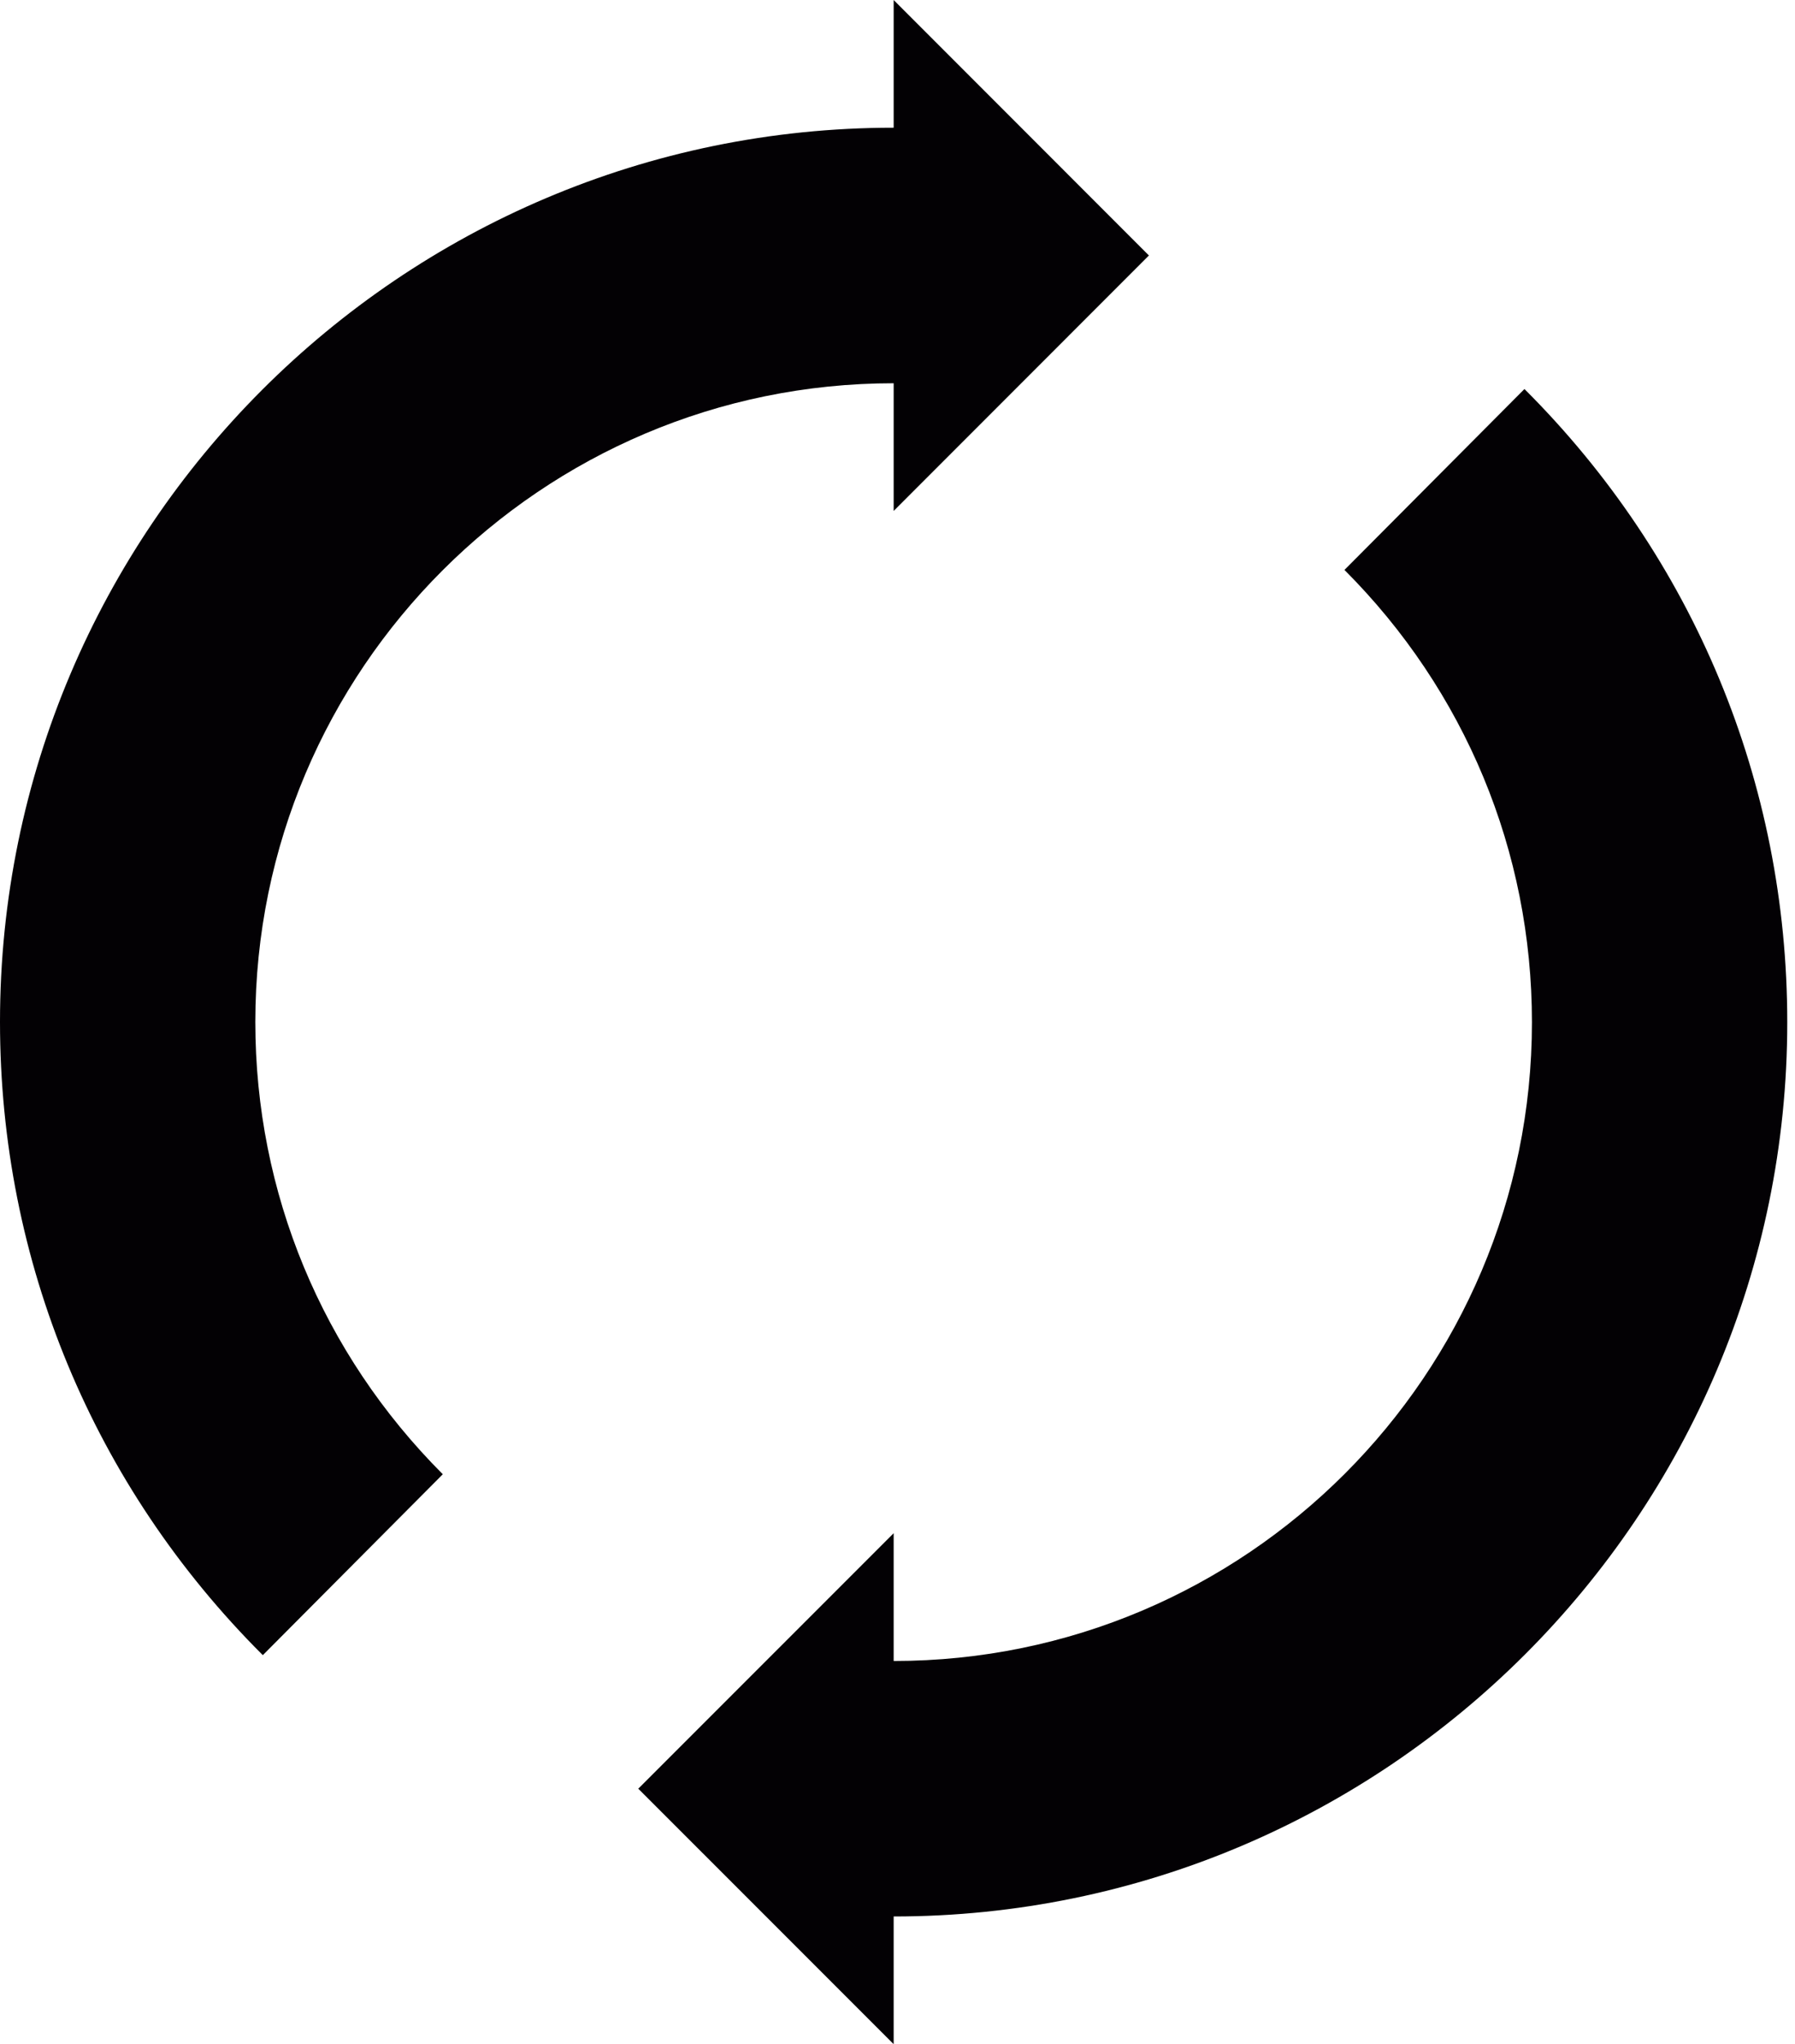 <svg width="29" height="33" viewBox="0 0 29 33" fill="none" xmlns="http://www.w3.org/2000/svg">
<path d="M24.629 6.281L21.721 9.202C23.67 11.152 24.75 13.745 24.75 16.505C24.75 22.193 20.126 26.818 14.438 26.818V24.755L10.312 28.88L14.438 33.005V30.943C22.398 30.943 28.875 24.465 28.875 16.505C28.875 12.642 27.368 9.012 24.629 6.281Z" fill="#030104"/>
<path d="M18.562 4.125L14.438 0V2.062C6.477 2.062 0 8.54 0 16.5C0 20.363 1.507 23.993 4.246 26.724L7.154 23.803C5.205 21.853 4.125 19.26 4.125 16.5C4.125 10.812 8.749 6.188 14.438 6.188V8.25L18.562 4.125Z" fill="#030104"/>
</svg>
